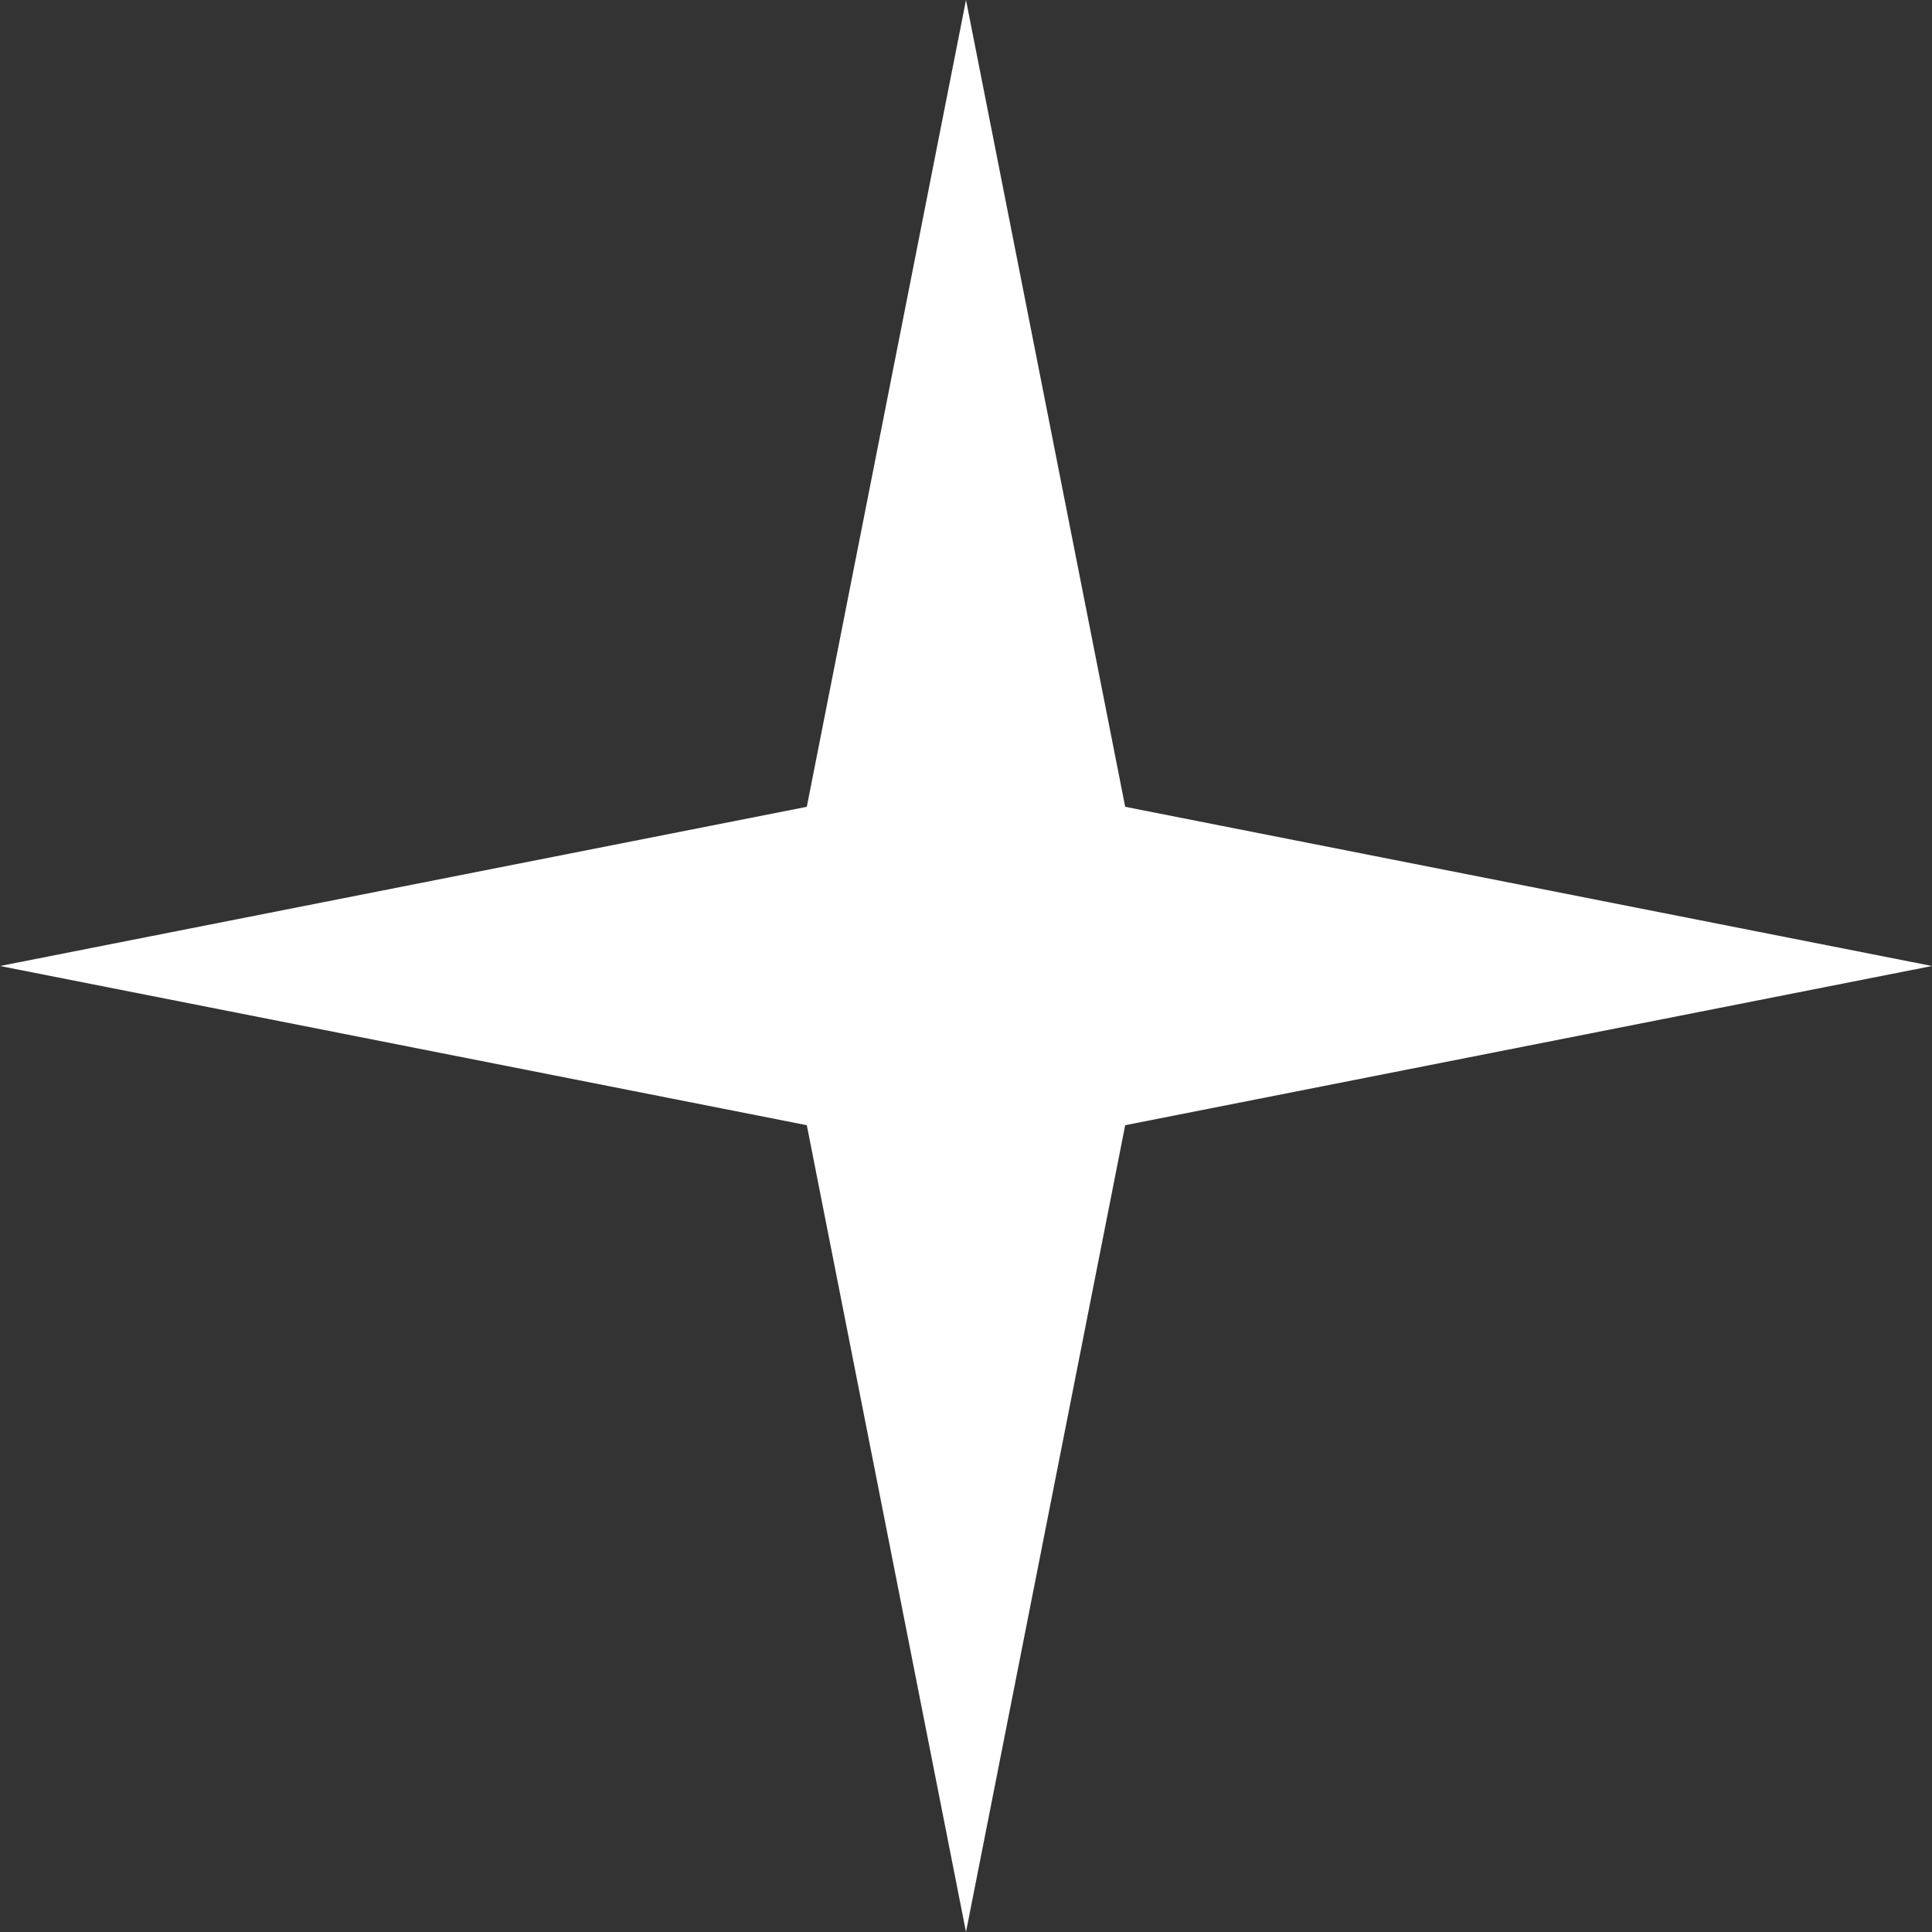 <?xml version="1.0" encoding="UTF-8"?> <svg xmlns="http://www.w3.org/2000/svg" width="20" height="20" viewBox="0 0 20 20" fill="none"><rect x="0" y="0" width="20" height="20" fill="#333333" stroke="none"/> <path d="M10 0L11.648 8.352L20 10L11.648 11.648L10 20L8.352 11.648L0 10L8.352 8.352L10 0Z" fill="white"></path> </svg> 